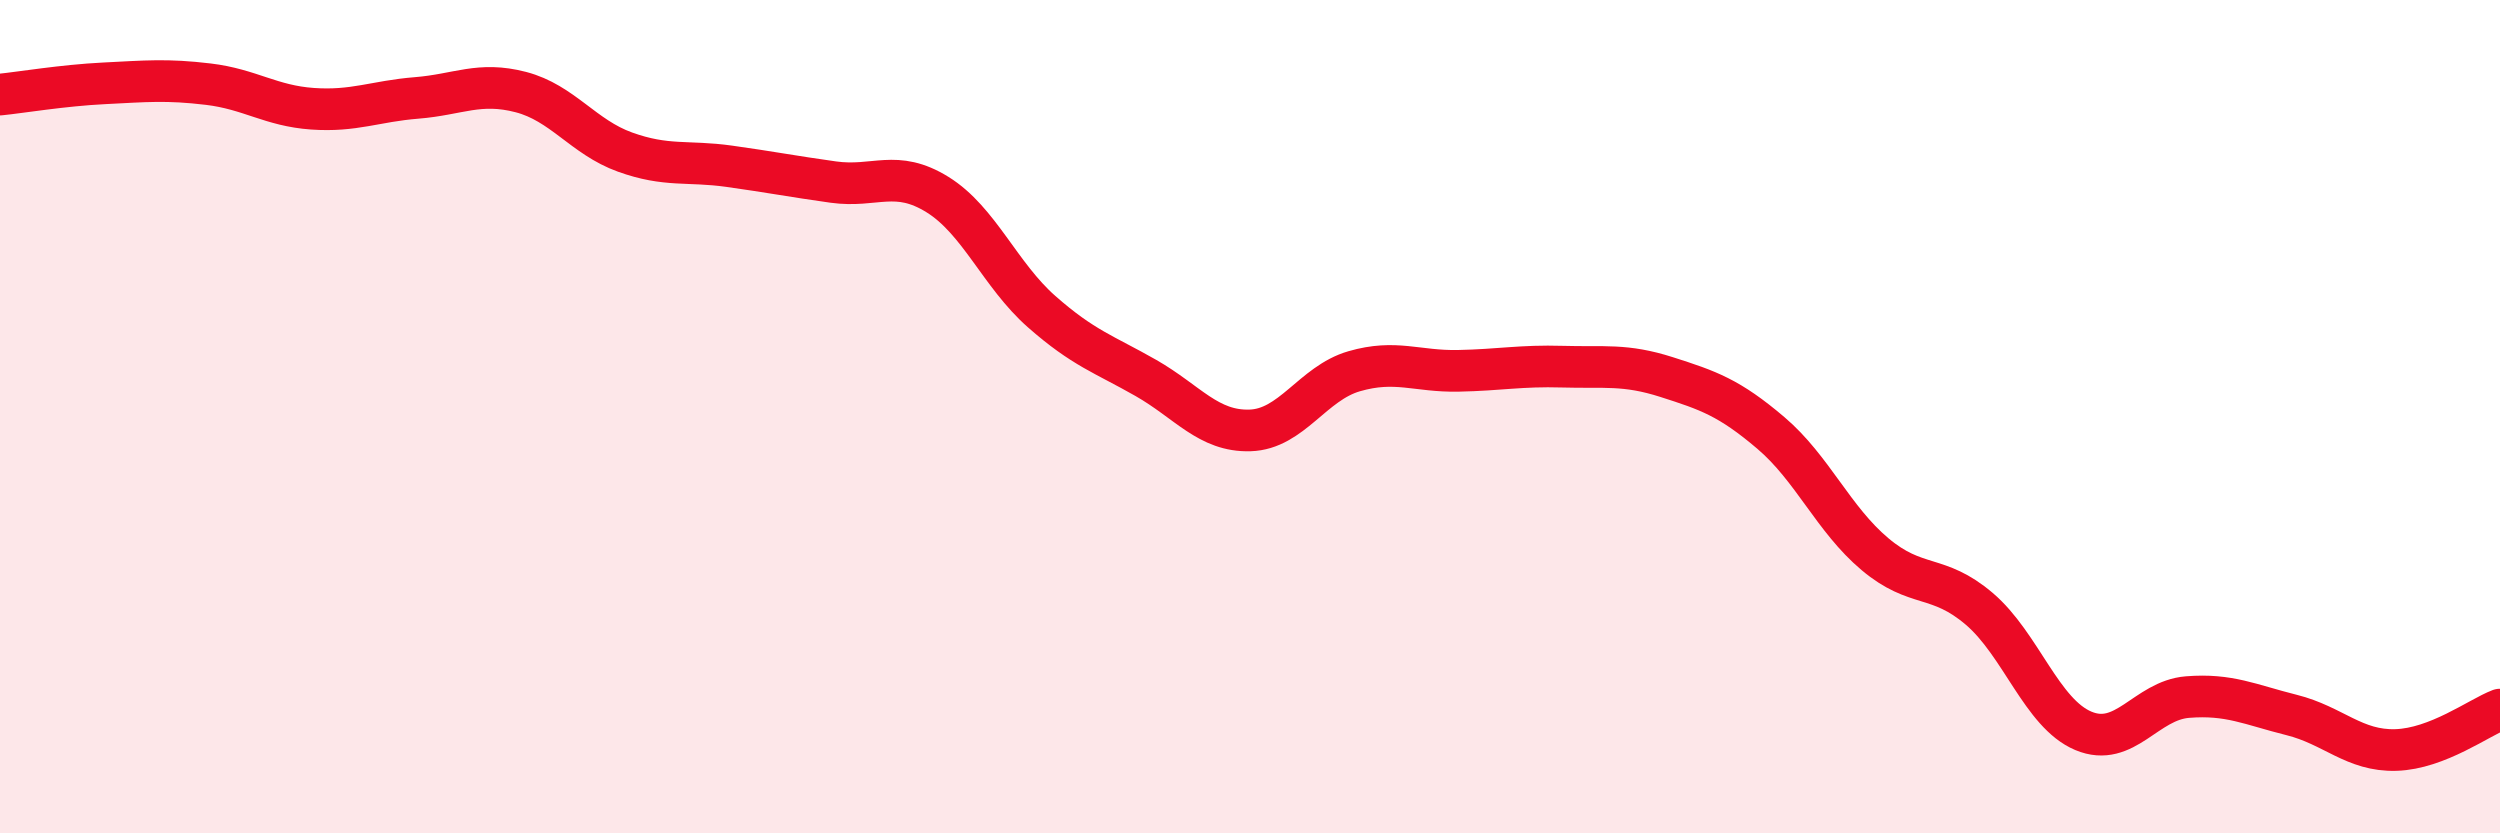 
    <svg width="60" height="20" viewBox="0 0 60 20" xmlns="http://www.w3.org/2000/svg">
      <path
        d="M 0,2.27 C 0.5,2.22 1.5,2.05 2.5,2 C 3.5,1.95 4,1.9 5,2.02 C 6,2.14 6.5,2.54 7.5,2.61 C 8.5,2.68 9,2.43 10,2.35 C 11,2.27 11.5,1.95 12.5,2.21 C 13.5,2.47 14,3.29 15,3.65 C 16,4.01 16.5,3.85 17.5,3.99 C 18.5,4.13 19,4.23 20,4.37 C 21,4.51 21.5,4.05 22.5,4.67 C 23.5,5.29 24,6.6 25,7.48 C 26,8.36 26.5,8.5 27.5,9.07 C 28.5,9.64 29,10.36 30,10.33 C 31,10.3 31.5,9.2 32.5,8.91 C 33.5,8.62 34,8.92 35,8.9 C 36,8.88 36.5,8.77 37.5,8.8 C 38.5,8.83 39,8.73 40,9.05 C 41,9.37 41.5,9.54 42.5,10.39 C 43.5,11.24 44,12.46 45,13.3 C 46,14.14 46.5,13.76 47.5,14.61 C 48.5,15.46 49,17.12 50,17.54 C 51,17.96 51.5,16.81 52.5,16.73 C 53.5,16.65 54,16.91 55,17.16 C 56,17.41 56.5,18.03 57.5,18 C 58.5,17.97 59.5,17.22 60,17.03L60 20L0 20Z"
        fill="#EB0A25"
        opacity="0.1"
        stroke-linecap="round"
        stroke-linejoin="round"
      />
      <path
        d="M 0,2.27 C 0.5,2.22 1.5,2.05 2.5,2 C 3.5,1.95 4,1.9 5,2.02 C 6,2.14 6.5,2.54 7.5,2.61 C 8.5,2.68 9,2.43 10,2.35 C 11,2.27 11.5,1.95 12.5,2.21 C 13.5,2.47 14,3.29 15,3.65 C 16,4.01 16.5,3.85 17.5,3.99 C 18.5,4.13 19,4.23 20,4.37 C 21,4.51 21.5,4.05 22.5,4.67 C 23.5,5.29 24,6.6 25,7.48 C 26,8.36 26.5,8.5 27.5,9.07 C 28.5,9.64 29,10.36 30,10.33 C 31,10.3 31.5,9.2 32.5,8.91 C 33.5,8.62 34,8.92 35,8.9 C 36,8.88 36.5,8.77 37.5,8.8 C 38.5,8.83 39,8.73 40,9.05 C 41,9.37 41.5,9.54 42.5,10.39 C 43.5,11.24 44,12.46 45,13.3 C 46,14.14 46.5,13.76 47.5,14.61 C 48.5,15.46 49,17.12 50,17.54 C 51,17.96 51.5,16.81 52.5,16.73 C 53.5,16.65 54,16.91 55,17.16 C 56,17.41 56.5,18.03 57.5,18 C 58.5,17.97 59.5,17.22 60,17.03"
        stroke="#EB0A25"
        stroke-width="1"
        fill="none"
        stroke-linecap="round"
        stroke-linejoin="round"
      />
    </svg>
  